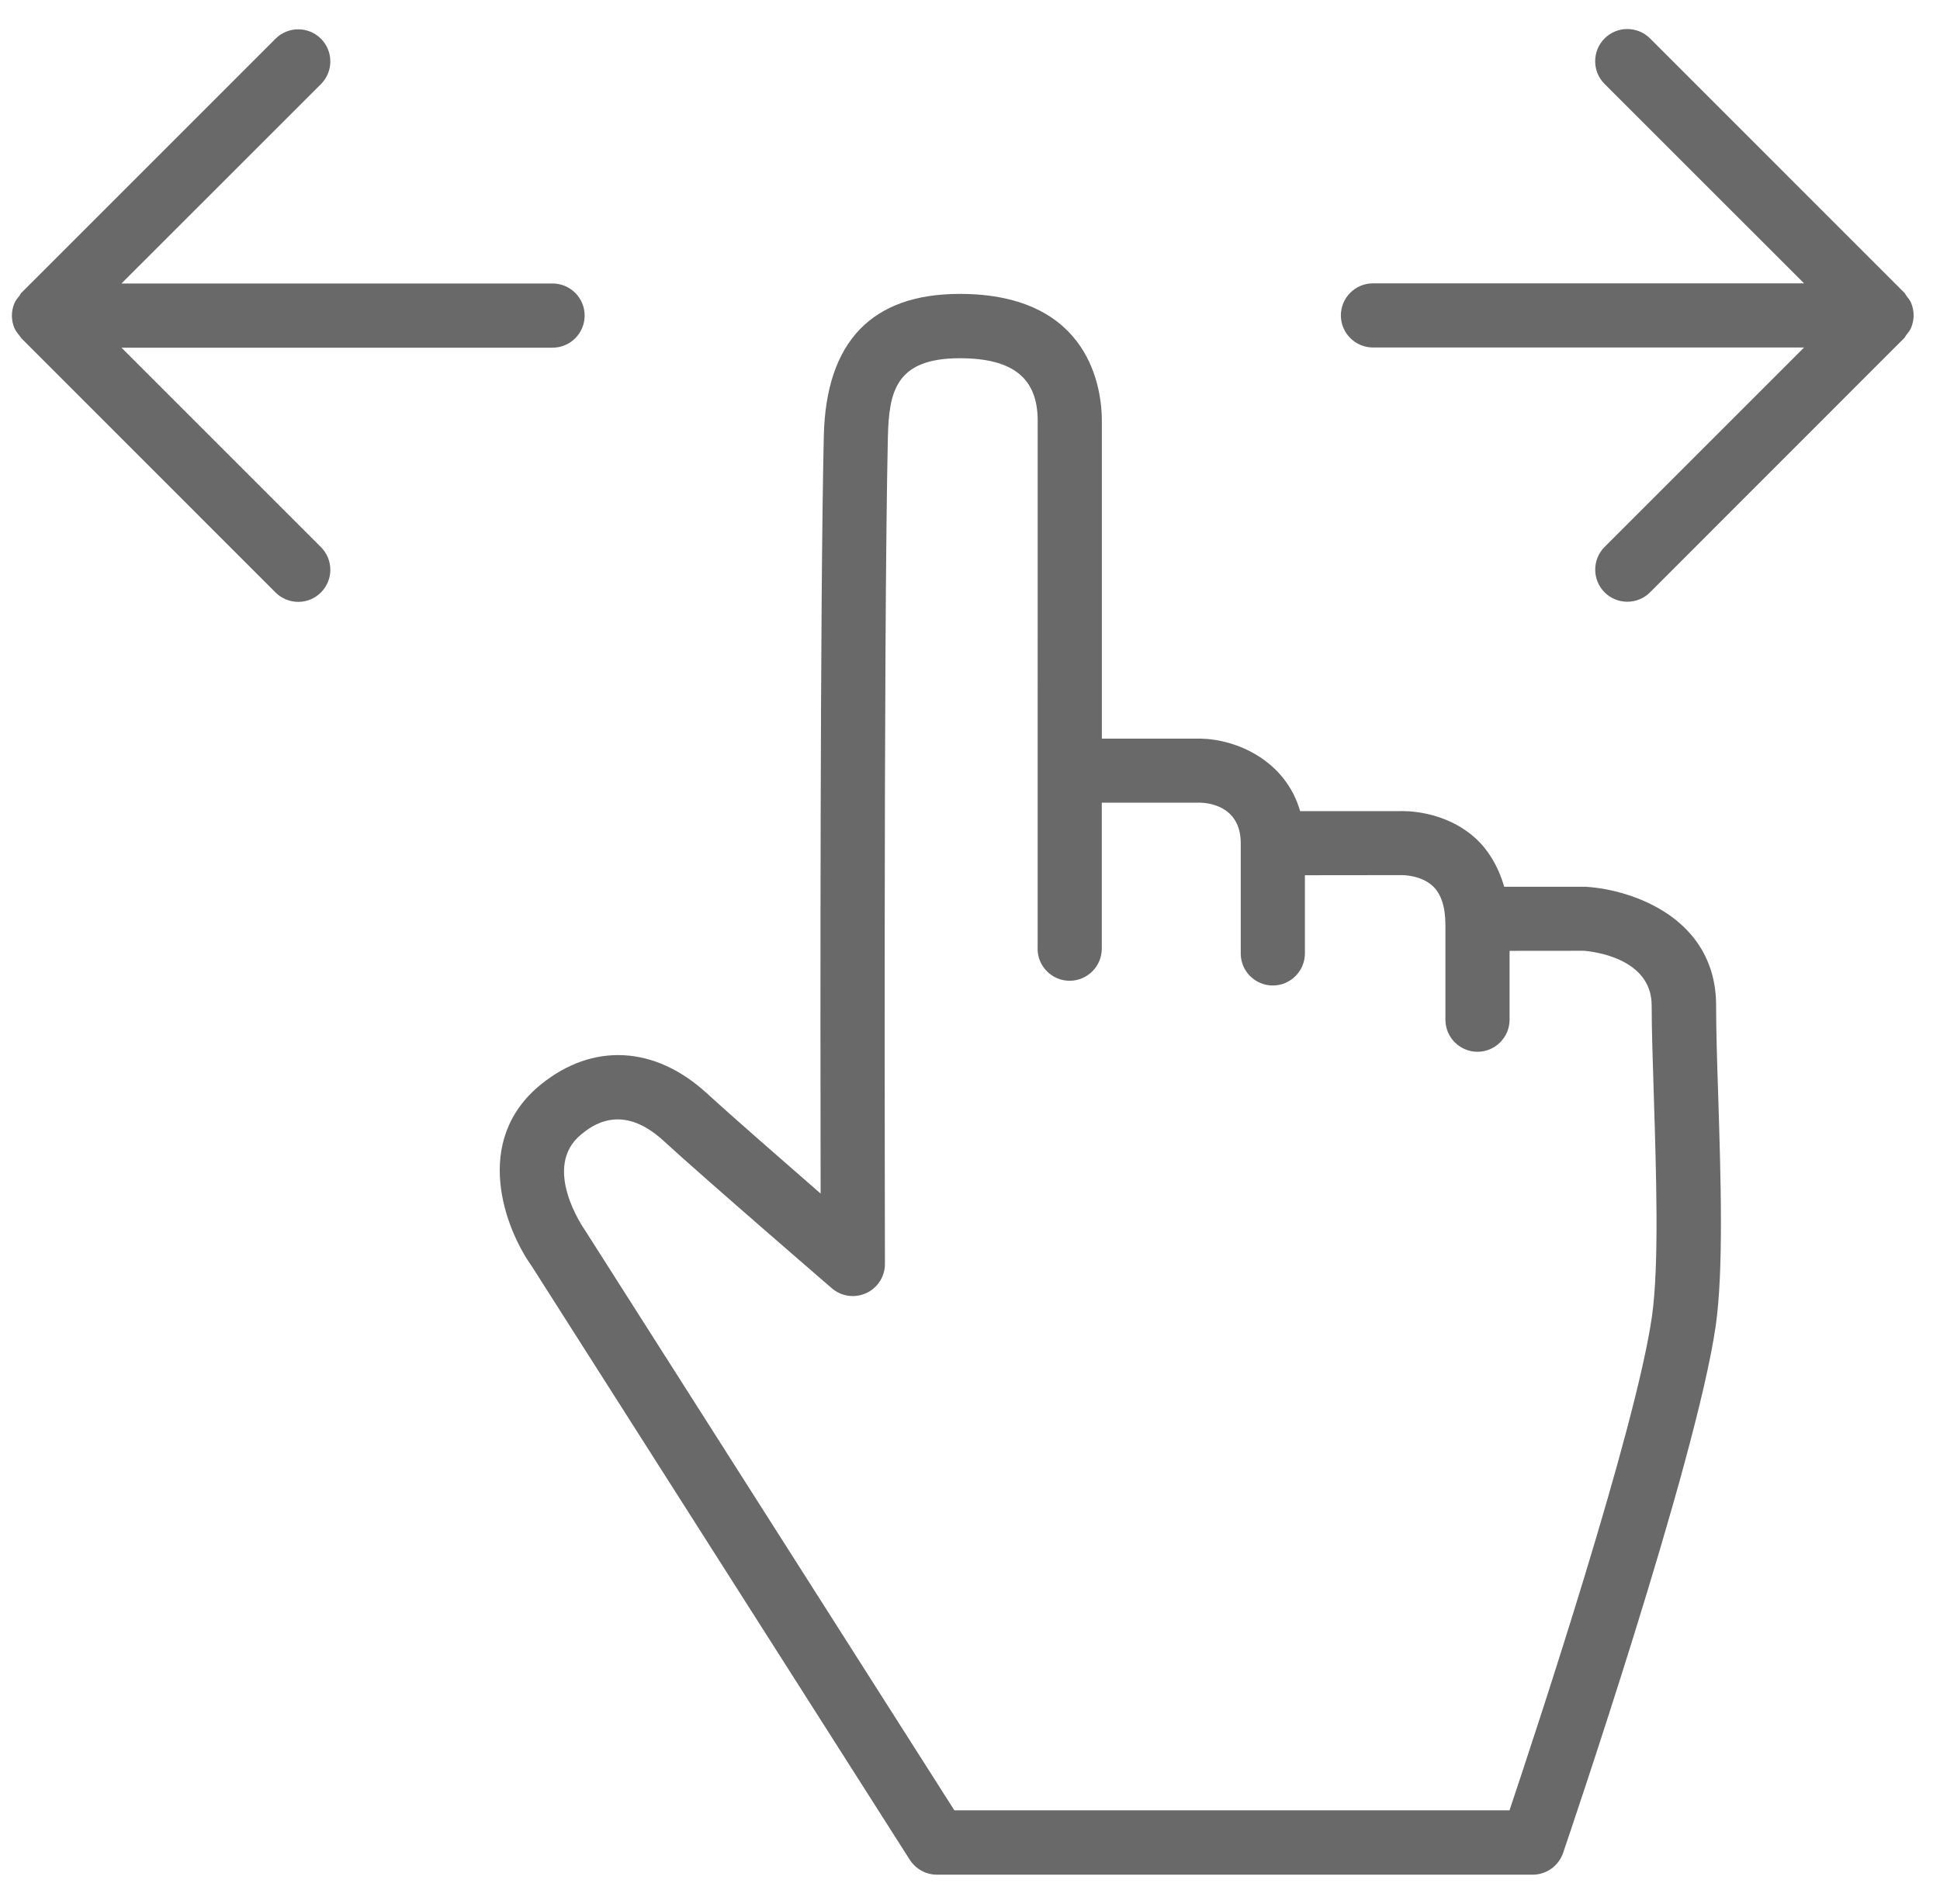 <svg width="54" height="53" viewBox="0 0 54 53" fill="none" xmlns="http://www.w3.org/2000/svg">
<path d="M44.664 2.338L50.216 7.888L38.217 7.888C37.723 7.888 37.323 8.29 37.323 8.781C37.323 9.272 37.725 9.674 38.217 9.674L50.216 9.674L44.664 15.226C44.316 15.575 44.316 16.142 44.664 16.491C45.013 16.839 45.58 16.839 45.928 16.491L53.005 9.411C53.03 9.386 53.039 9.353 53.061 9.328C53.112 9.264 53.166 9.199 53.197 9.123C53.242 9.013 53.266 8.897 53.266 8.779C53.266 8.66 53.242 8.547 53.197 8.435C53.164 8.357 53.112 8.292 53.059 8.227C53.039 8.2 53.03 8.169 53.005 8.147L45.928 1.069C45.58 0.721 45.013 0.721 44.664 1.069C44.316 1.417 44.313 1.99 44.664 2.338L44.664 2.338Z" fill="#6A6969"/>
<path d="M0.592 9.415L7.669 16.494C8.018 16.843 8.585 16.843 8.933 16.494C9.107 16.32 9.195 16.09 9.195 15.863C9.195 15.635 9.107 15.405 8.933 15.231L3.381 9.679L15.381 9.679C15.874 9.679 16.274 9.277 16.274 8.785C16.274 8.294 15.872 7.892 15.381 7.892L3.381 7.892L8.933 2.342C9.282 1.993 9.282 1.426 8.933 1.078C8.585 0.729 8.018 0.729 7.669 1.078L0.592 8.155C0.569 8.177 0.56 8.208 0.541 8.233C0.487 8.3 0.433 8.365 0.4 8.445C0.308 8.664 0.308 8.912 0.4 9.131C0.434 9.209 0.487 9.276 0.538 9.341C0.56 9.362 0.569 9.39 0.591 9.415L0.592 9.415Z" fill="#6A6969"/>
<path d="M26.715 8.182C24.267 8.182 22.994 9.511 22.931 12.129C22.826 16.68 22.833 28.525 22.842 33.229C21.734 32.264 20.305 31.015 19.675 30.437C18.228 29.11 16.5 29.019 15.052 30.194C13.125 31.763 14.061 34.209 14.798 35.245L25.323 51.774C25.489 52.031 25.772 52.19 26.078 52.19L42.663 52.19C43.044 52.19 43.384 51.946 43.509 51.584C43.659 51.142 47.221 40.685 47.759 36.896C47.868 36.123 47.902 35.118 47.902 34.028C47.902 32.883 47.861 31.643 47.826 30.484C47.794 29.539 47.768 28.668 47.768 27.994C47.768 25.562 45.439 24.769 44.152 24.688L41.87 24.688C41.691 24.067 41.389 23.637 41.11 23.373C40.217 22.531 39.038 22.578 38.962 22.582L36.19 22.582C35.777 21.162 34.419 20.586 33.432 20.563L30.67 20.563L30.67 11.715C30.67 10.882 30.384 8.182 26.715 8.182L26.715 8.182ZM28.881 26.411C28.881 26.904 29.283 27.304 29.774 27.304C30.266 27.304 30.668 26.902 30.668 26.411L30.668 22.346L33.412 22.346C33.6 22.349 34.536 22.422 34.536 23.472L34.536 26.543C34.536 27.037 34.938 27.436 35.429 27.436C35.92 27.436 36.322 27.034 36.322 26.543L36.322 24.366L39.013 24.363C39.018 24.363 39.545 24.352 39.885 24.671C40.117 24.89 40.233 25.254 40.233 25.752L40.233 28.388C40.233 28.881 40.635 29.281 41.126 29.281C41.617 29.281 42.019 28.879 42.019 28.388L42.019 26.471L44.085 26.469C44.279 26.483 45.974 26.648 45.974 27.99C45.974 28.683 46.006 29.572 46.035 30.539C46.099 32.622 46.186 35.211 45.983 36.642C45.541 39.763 42.792 48.086 42.017 50.399L26.565 50.399L16.283 34.249C16.234 34.178 15.066 32.49 16.178 31.581C16.453 31.358 17.29 30.678 18.465 31.755C19.575 32.776 23.153 35.864 23.153 35.864C23.419 36.094 23.791 36.146 24.111 36C24.428 35.855 24.632 35.538 24.632 35.19L24.632 35.188C24.634 35.011 24.587 17.85 24.714 12.171C24.746 10.925 24.913 9.973 26.715 9.973C28.194 9.973 28.884 10.525 28.884 11.711L28.883 26.411L28.881 26.411Z" fill="#6A6969"/>
</svg>
